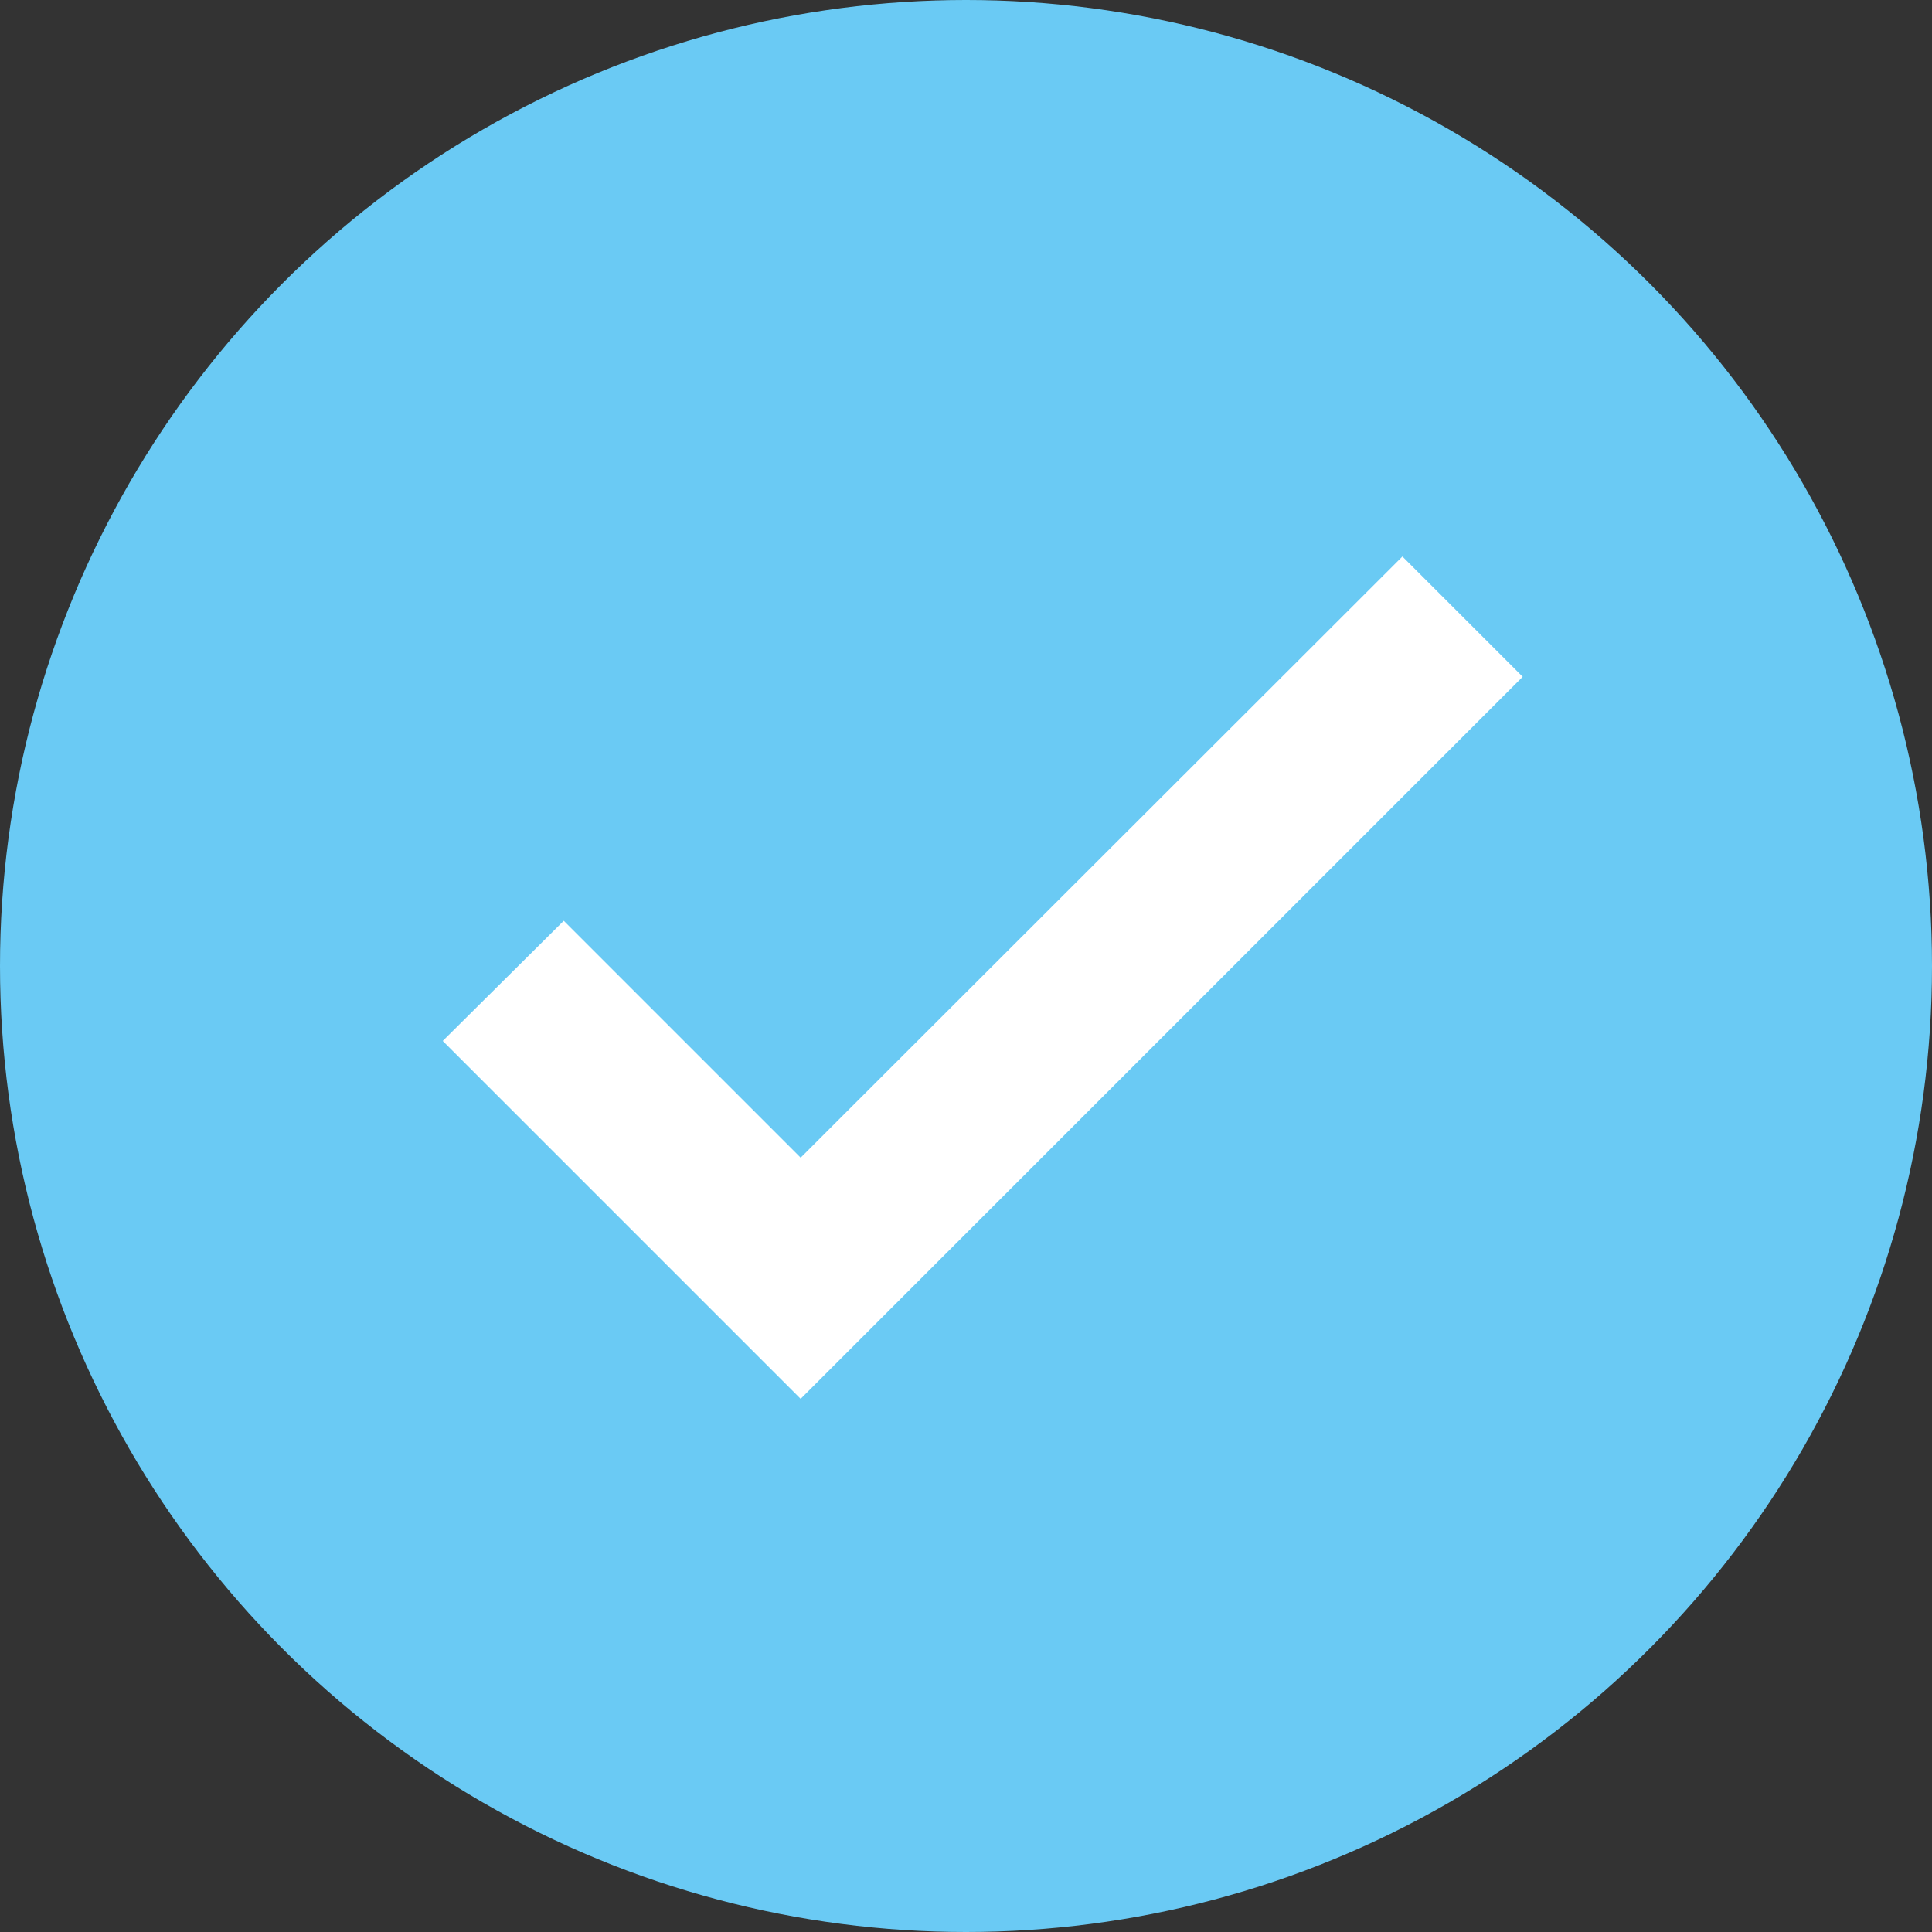 <?xml version="1.0" encoding="utf-8"?>
<!-- Generator: Adobe Illustrator 26.0.2, SVG Export Plug-In . SVG Version: 6.00 Build 0)  -->
<svg version="1.1" id="Ebene_1" xmlns="http://www.w3.org/2000/svg" xmlns:xlink="http://www.w3.org/1999/xlink" x="0px" y="0px"
	 viewBox="0 0 34 34" style="enable-background:new 0 0 34 34;" xml:space="preserve">
<rect x="0" y="0" width="34" height="34" fill="#333333" stroke="none"/>
<style type="text/css">
	.st0{fill:#6ACAF4;}
	.st1{fill:#FFFFFF;stroke:#FFFFFF;}
</style>
<g id="Gruppe_2750" transform="translate(-234 -3020)">
	<circle id="Ellipse_183" class="st0" cx="251" cy="3037" r="17"/>
	<path id="ic_check_24px" class="st1" d="M248.09,3041.08l-4.17-4.17l-1.42,1.41l5.59,5.59l12-12l-1.41-1.41L248.09,3041.08z"/>
</g>
</svg>
